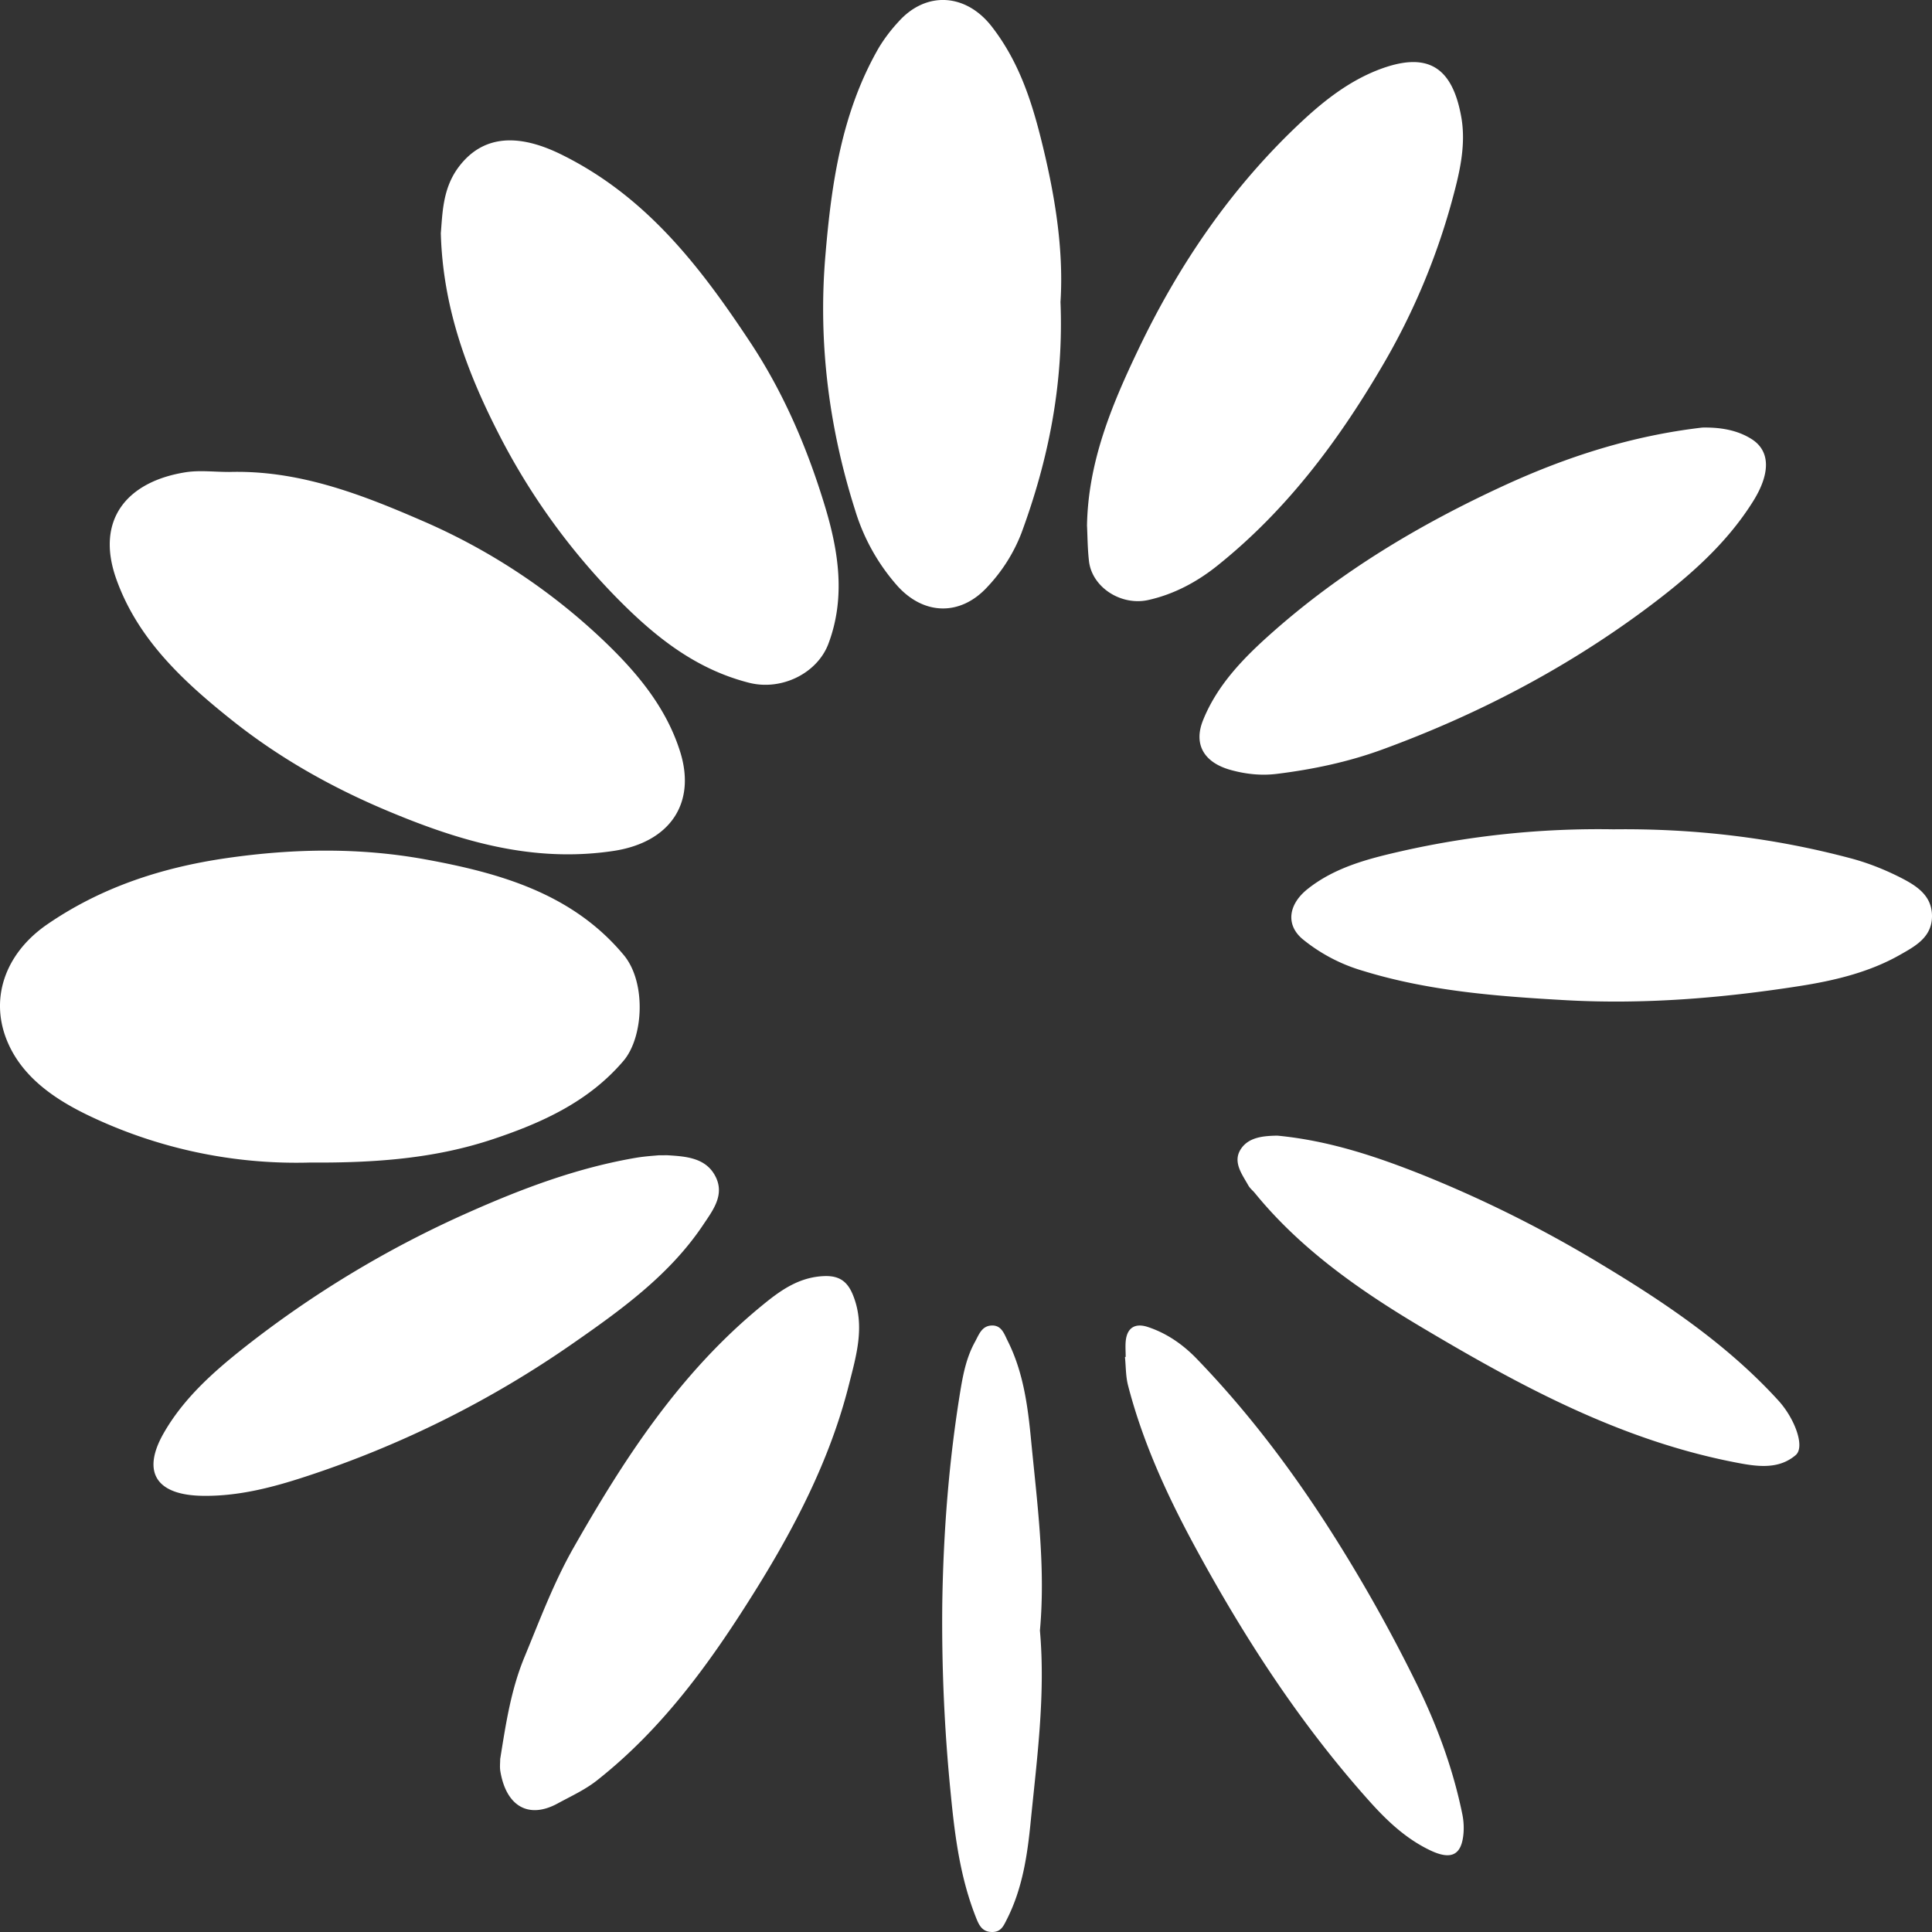 <svg xmlns="http://www.w3.org/2000/svg" width="40" height="40" fill="none"><rect width="100%" height="100%" fill="#333333" stroke="none"/><path fill="#fff" d="M6.394 24.07a9.948 9.948 0 0 1-4.55-.97c-.705-.337-1.35-.781-1.667-1.48-.414-.913-.083-1.873.798-2.48 1.114-.766 2.366-1.18 3.732-1.376 1.38-.198 2.747-.219 4.107.03 1.555.284 3.045.713 4.1 1.979.47.564.41 1.701-.004 2.189-.716.842-1.677 1.281-2.709 1.625-1.156.384-2.358.494-3.808.482ZM4.728 9.772c1.443-.046 2.741.457 4.016 1.011a12.79 12.79 0 0 1 3.802 2.527c.67.646 1.255 1.357 1.537 2.258.334 1.069-.217 1.877-1.39 2.051-1.677.249-3.196-.21-4.698-.843-1.143-.482-2.204-1.082-3.16-1.839-1.026-.814-1.979-1.692-2.426-2.945-.44-1.23.219-2.021 1.431-2.214.288-.046.592-.007.888-.007Zm4.398-4.935c.036-.428.039-.932.364-1.371.56-.754 1.367-.643 2.128-.269 1.768.87 2.884 2.333 3.91 3.882.702 1.059 1.19 2.21 1.55 3.397.28.924.436 1.889.073 2.853-.231.612-.97.977-1.642.807-1.127-.286-1.97-.977-2.732-1.75a13.81 13.81 0 0 1-2.46-3.419c-.657-1.286-1.147-2.611-1.19-4.13Zm12.83 1.406c.069 1.699-.246 3.27-.81 4.798a3.41 3.41 0 0 1-.7 1.107c-.552.605-1.307.597-1.861-.012a4.193 4.193 0 0 1-.88-1.572c-.546-1.716-.767-3.48-.617-5.263.124-1.486.332-2.967 1.107-4.313a3.3 3.3 0 0 1 .404-.534c.573-.647 1.401-.593 1.936.098.53.683.798 1.456 1.005 2.273.291 1.15.486 2.304.417 3.418Zm.549 4.65c.02-1.32.507-2.493 1.05-3.631.844-1.774 1.946-3.4 3.423-4.771.453-.42.95-.805 1.54-1.038 1.037-.407 1.548-.07 1.735.963.11.61-.047 1.213-.204 1.787a14.052 14.052 0 0 1-1.467 3.436c-.9 1.526-1.96 2.938-3.38 4.074-.413.33-.889.59-1.43.71-.563.124-1.164-.264-1.226-.807-.029-.252-.03-.505-.04-.723h-.001Zm12.742-2.041c.366-.007.722.05 1.02.24.382.243.395.702.029 1.287-.578.924-1.406 1.627-2.29 2.28-1.645 1.211-3.45 2.151-5.39 2.86-.7.256-1.435.411-2.179.503-.321.04-.644.007-.965-.083-.542-.153-.765-.525-.566-1.023.294-.736.844-1.298 1.435-1.821 1.425-1.263 3.047-2.236 4.803-3.044 1.314-.604 2.66-1.032 4.103-1.199Zm-21.61 15.067c.133 0 .162-.002.192 0 .39.023.79.058.984.438.197.384-.055.703-.258 1.007-.69 1.03-1.692 1.754-2.708 2.46a21.2 21.2 0 0 1-5.51 2.744c-.694.228-1.41.416-2.16.401-.948-.019-1.243-.496-.792-1.29.406-.715 1.022-1.267 1.664-1.774a21.756 21.756 0 0 1 4.66-2.807c1.11-.493 2.243-.92 3.456-1.127.189-.032.382-.043.472-.052Zm19.767-6.749c1.667-.02 3.307.173 4.912.6.351.093.697.23 1.02.393.335.17.666.371.664.808-.003.439-.353.622-.676.805-.64.361-1.367.531-2.084.642-1.593.248-3.203.38-4.822.29-1.417-.08-2.83-.187-4.193-.606a3.535 3.535 0 0 1-1.258-.66c-.355-.3-.287-.722.102-1.033.575-.46 1.283-.636 1.976-.793a18.497 18.497 0 0 1 4.36-.446ZM10.357 36.412c.115-.715.22-1.426.504-2.11.315-.762.603-1.535 1.012-2.255 1.046-1.839 2.194-3.612 3.885-5.002.378-.312.772-.607 1.312-.625.306-.01.476.11.59.393.258.638.066 1.26-.085 1.86-.391 1.553-1.133 2.979-1.989 4.341-.888 1.415-1.867 2.774-3.222 3.844-.25.198-.538.328-.817.48-.604.33-1.07.058-1.189-.673-.013-.083-.002-.169-.002-.253Zm16.087-12.9c1.044.1 1.995.413 2.937.784a25.526 25.526 0 0 1 3.797 1.895c1.325.797 2.603 1.666 3.642 2.806.34.373.557.961.357 1.13-.336.286-.75.245-1.173.165-2.423-.454-4.525-1.595-6.574-2.814-1.277-.759-2.5-1.615-3.442-2.768-.044-.056-.105-.102-.14-.162-.13-.233-.325-.481-.167-.743.163-.268.486-.287.764-.293Zm-3.138 4.582c0-.113-.01-.226.002-.338.03-.271.199-.37.463-.28.397.132.731.37 1.01.66 1.103 1.143 2.04 2.398 2.876 3.728a32.714 32.714 0 0 1 1.68 3.013c.421.86.75 1.755.94 2.69.025.124.033.254.024.379-.036.47-.258.573-.703.357-.498-.241-.883-.608-1.237-1.002-1.46-1.628-2.628-3.44-3.652-5.336-.566-1.05-1.058-2.134-1.355-3.285-.048-.189-.043-.39-.063-.585l.015-.001Zm-1.776 5.659c.118 1.327-.059 2.641-.19 3.954-.067.685-.167 1.387-.493 2.029-.068.133-.118.262-.3.264-.197.002-.268-.119-.332-.279-.333-.83-.445-1.697-.53-2.573a35.626 35.626 0 0 1-.176-3.955c.023-1.488.138-2.969.381-4.437.054-.323.124-.66.291-.965.084-.151.138-.332.338-.347.217-.016.27.171.347.324.316.631.41 1.32.476 1.993.127 1.327.31 2.655.189 3.992Z"/></svg>
